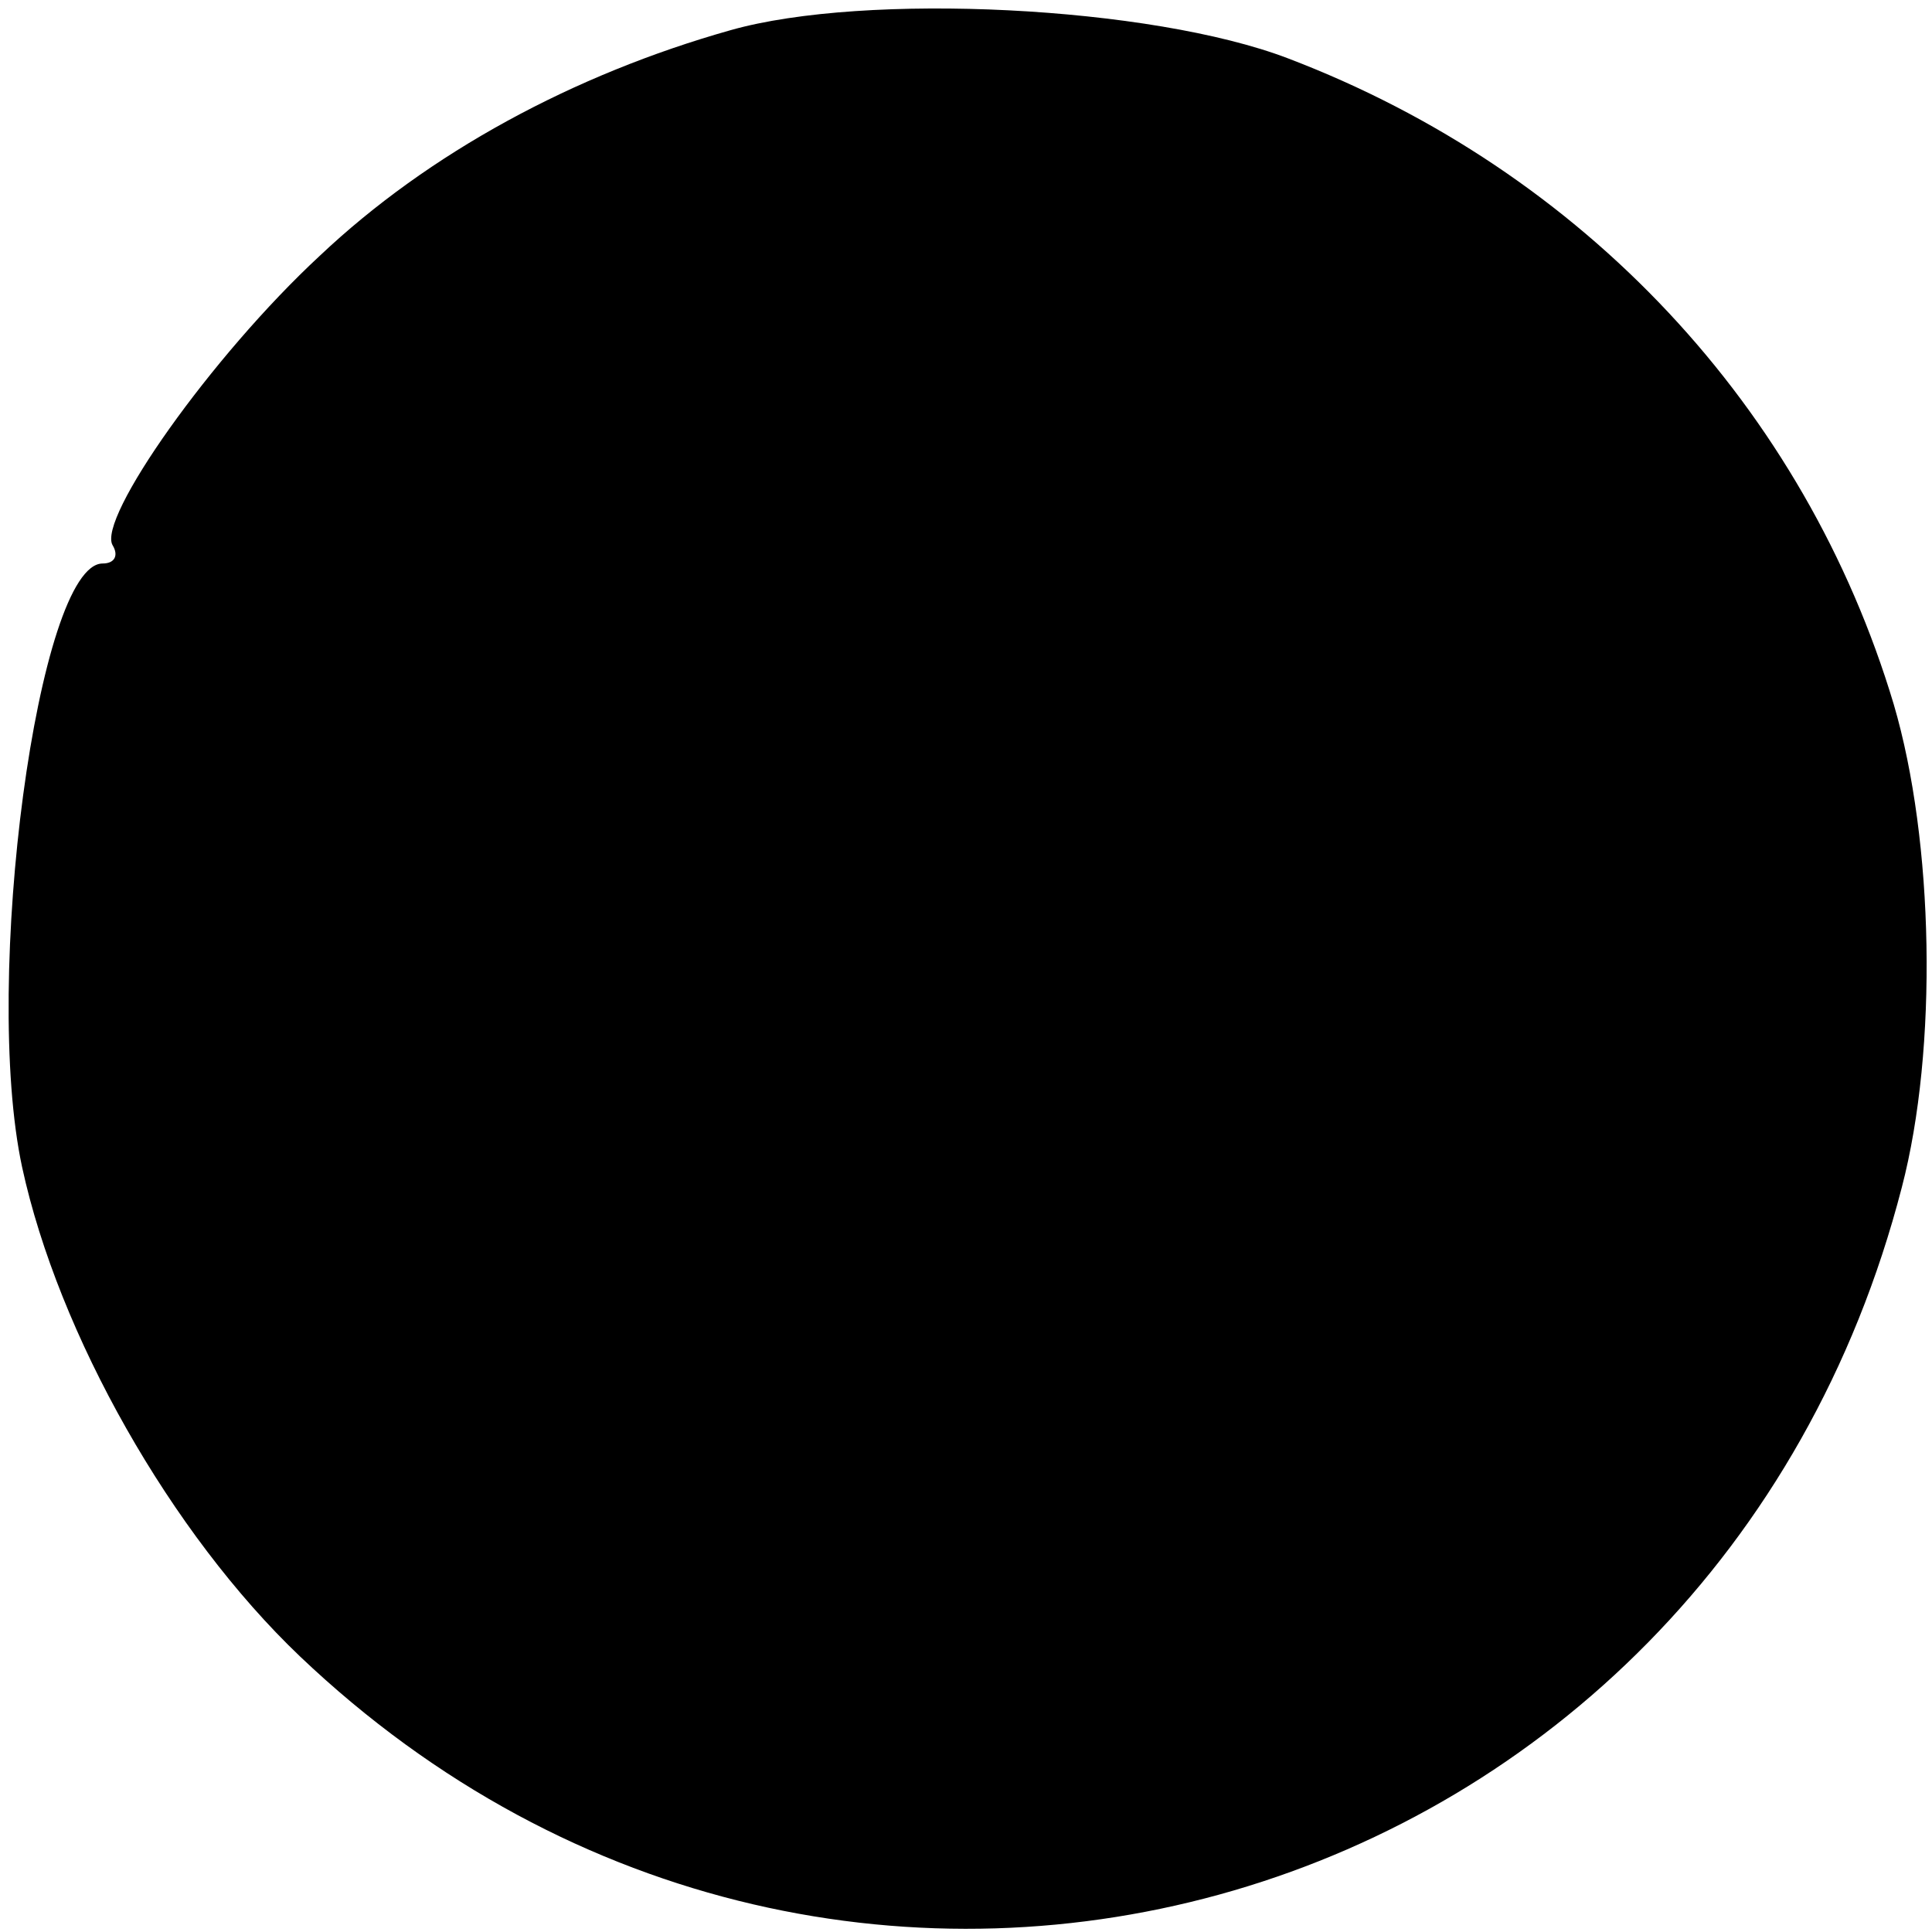 <?xml version="1.0" standalone="no"?>
<!DOCTYPE svg PUBLIC "-//W3C//DTD SVG 20010904//EN"
 "http://www.w3.org/TR/2001/REC-SVG-20010904/DTD/svg10.dtd">
<svg version="1.0" xmlns="http://www.w3.org/2000/svg"
 width="96pt" height="96pt" viewBox="0 0 96 96"
 preserveAspectRatio="xMidYMid meet">
<g transform="translate(0,96) scale(0.1,-0.1)"
fill="#000000" stroke="none">
<path d="M363 945 c-78 -22 -150 -61 -204 -112 -54 -50 -111 -131 -103 -144 3
-5 1 -9 -5 -9 -32 0 -60 -207 -40 -300 18 -83 74 -182 138 -243 270 -257 702
-131 796 233 18 69 16 172 -4 240 -44 147 -154 265 -301 321 -68 26 -210 33
-277 14z"/>
</g>
</svg>
